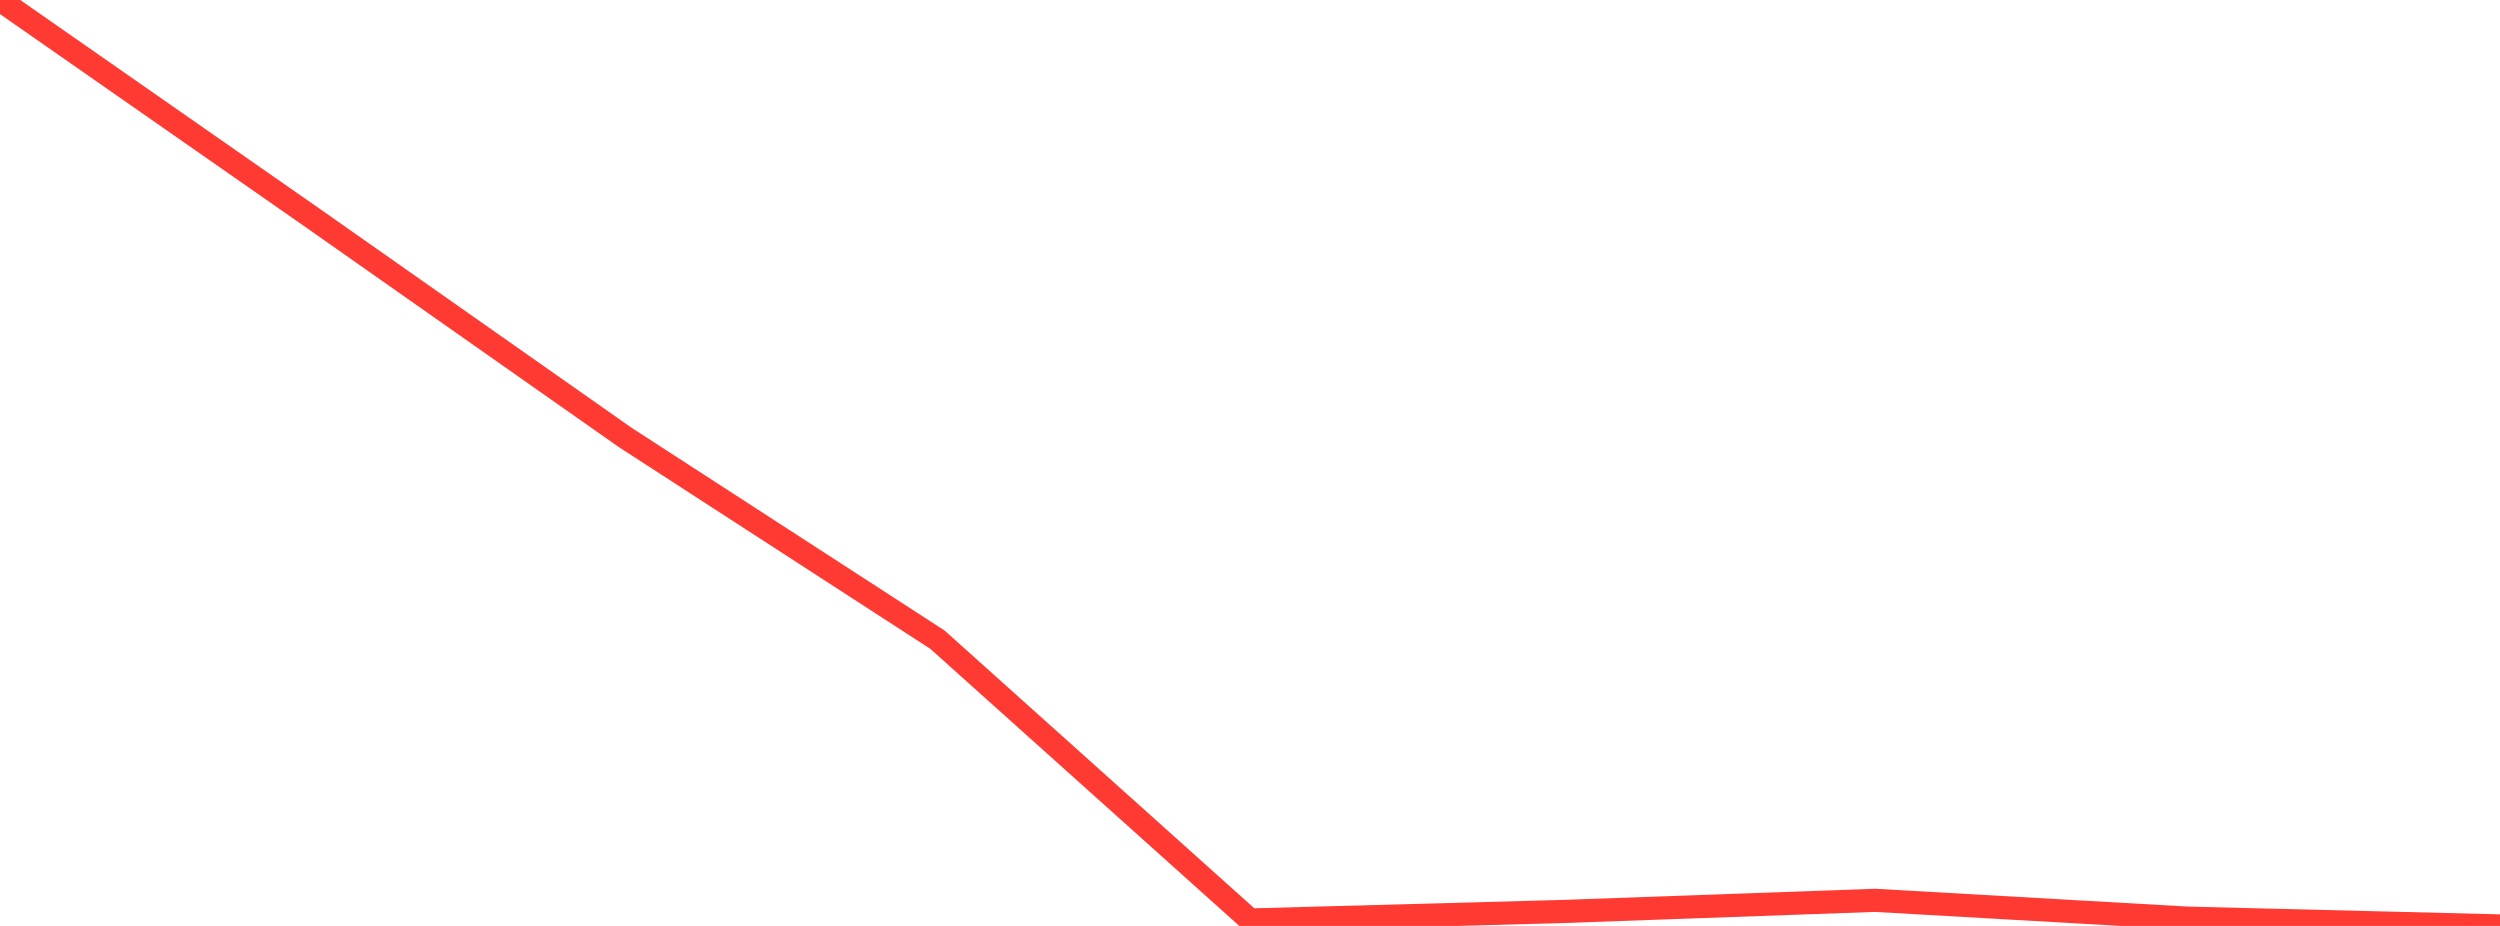 <?xml version="1.0" standalone="no"?>
<!DOCTYPE svg PUBLIC "-//W3C//DTD SVG 1.1//EN" "http://www.w3.org/Graphics/SVG/1.1/DTD/svg11.dtd">

<svg width="135" height="50" viewBox="0 0 135 50" preserveAspectRatio="none" 
  xmlns="http://www.w3.org/2000/svg"
  xmlns:xlink="http://www.w3.org/1999/xlink">


<polyline points="0.0, 0.0 16.875, 11.764 33.75, 23.614 50.625, 34.545 67.5, 49.679 84.375, 49.221 101.25, 48.618 118.125, 49.58 135.0, 50.0" fill="none" stroke="#ff3a33" stroke-width="1.25"/>

</svg>
